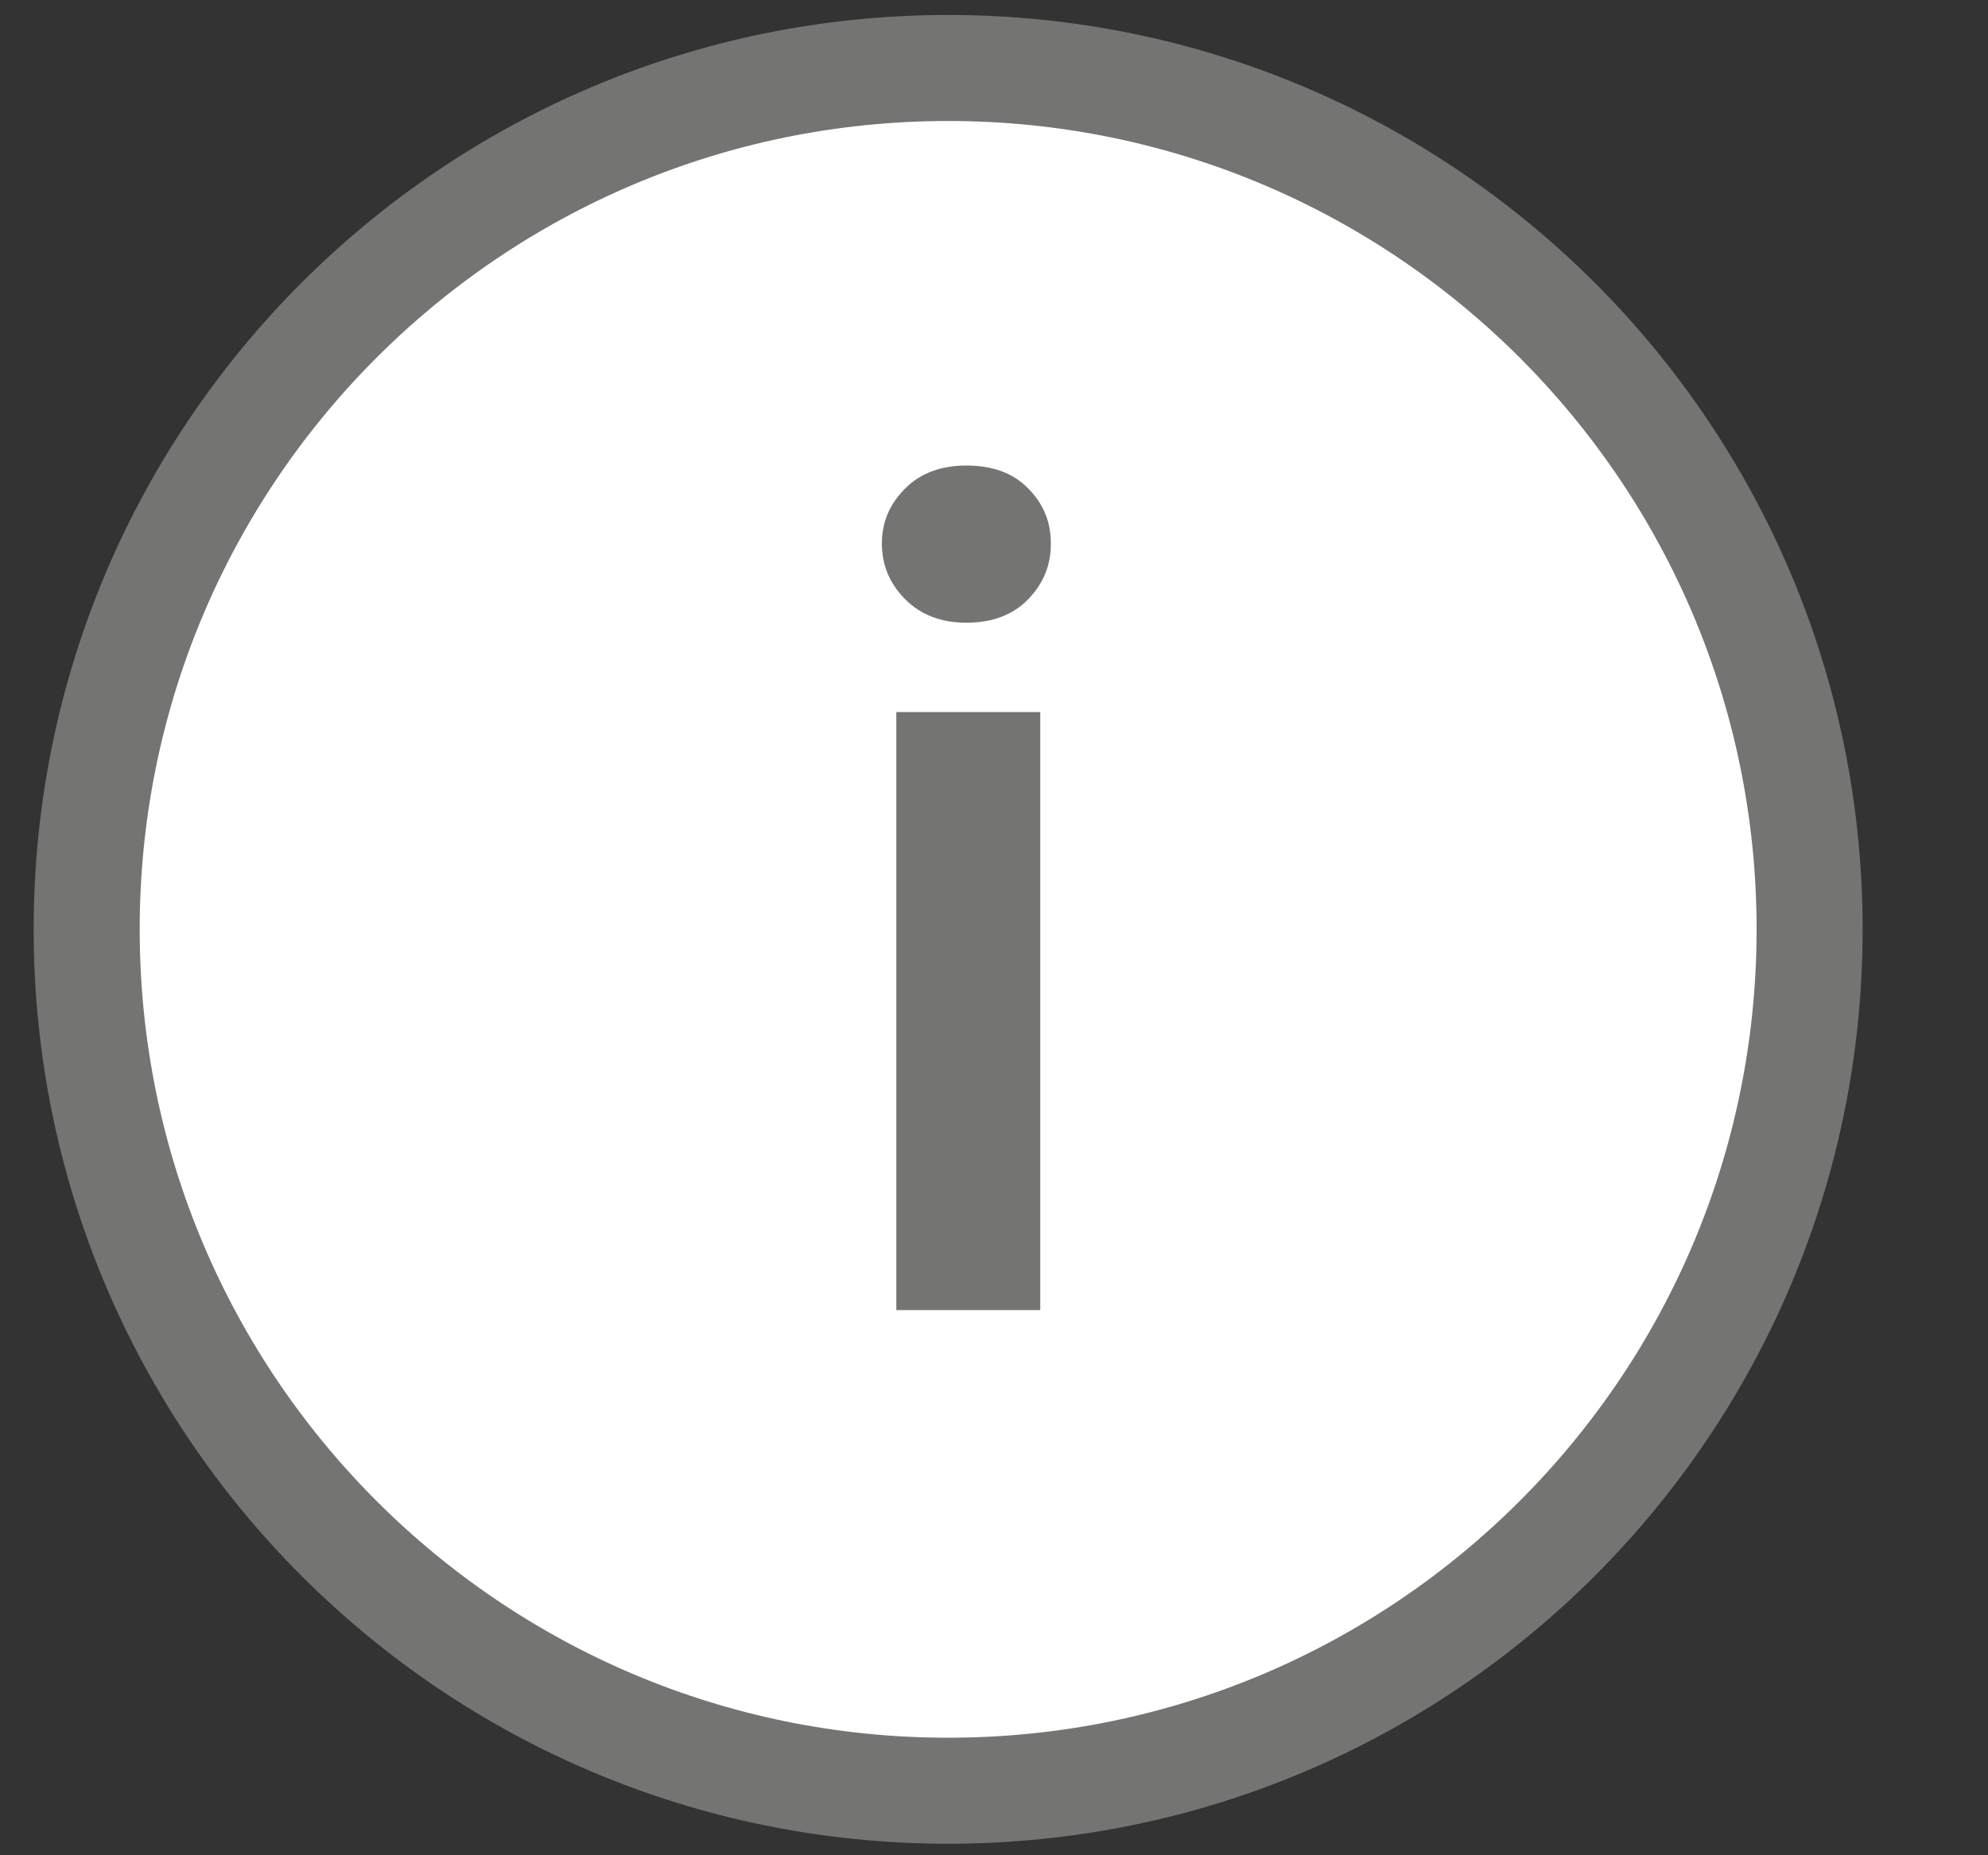 <svg width="15" height="14" viewBox="0 0 15 14" fill="none" xmlns="http://www.w3.org/2000/svg">
<rect x="0" y="0" width="15" height="14" fill="#333333" stroke="none"/>
<path d="M7.154 13.513C10.744 13.513 13.654 10.602 13.654 7.013C13.654 3.423 10.744 0.513 7.154 0.513C3.564 0.513 0.654 3.423 0.654 7.013C0.654 10.602 3.564 13.513 7.154 13.513Z" fill="white" stroke="#747473" stroke-width="0.8" stroke-miterlimit="10" stroke-linejoin="round"/>
<path d="M7.292 4.699C7.099 4.699 6.947 4.639 6.831 4.523C6.714 4.407 6.654 4.266 6.654 4.102C6.654 3.938 6.714 3.801 6.831 3.685C6.947 3.569 7.103 3.513 7.292 3.513C7.488 3.513 7.644 3.569 7.757 3.685C7.873 3.801 7.929 3.938 7.929 4.102C7.929 4.266 7.873 4.403 7.757 4.523C7.644 4.639 7.488 4.699 7.292 4.699ZM6.763 5.373H7.849V9.886H6.763V5.373Z" fill="#747473"/>
</svg>
